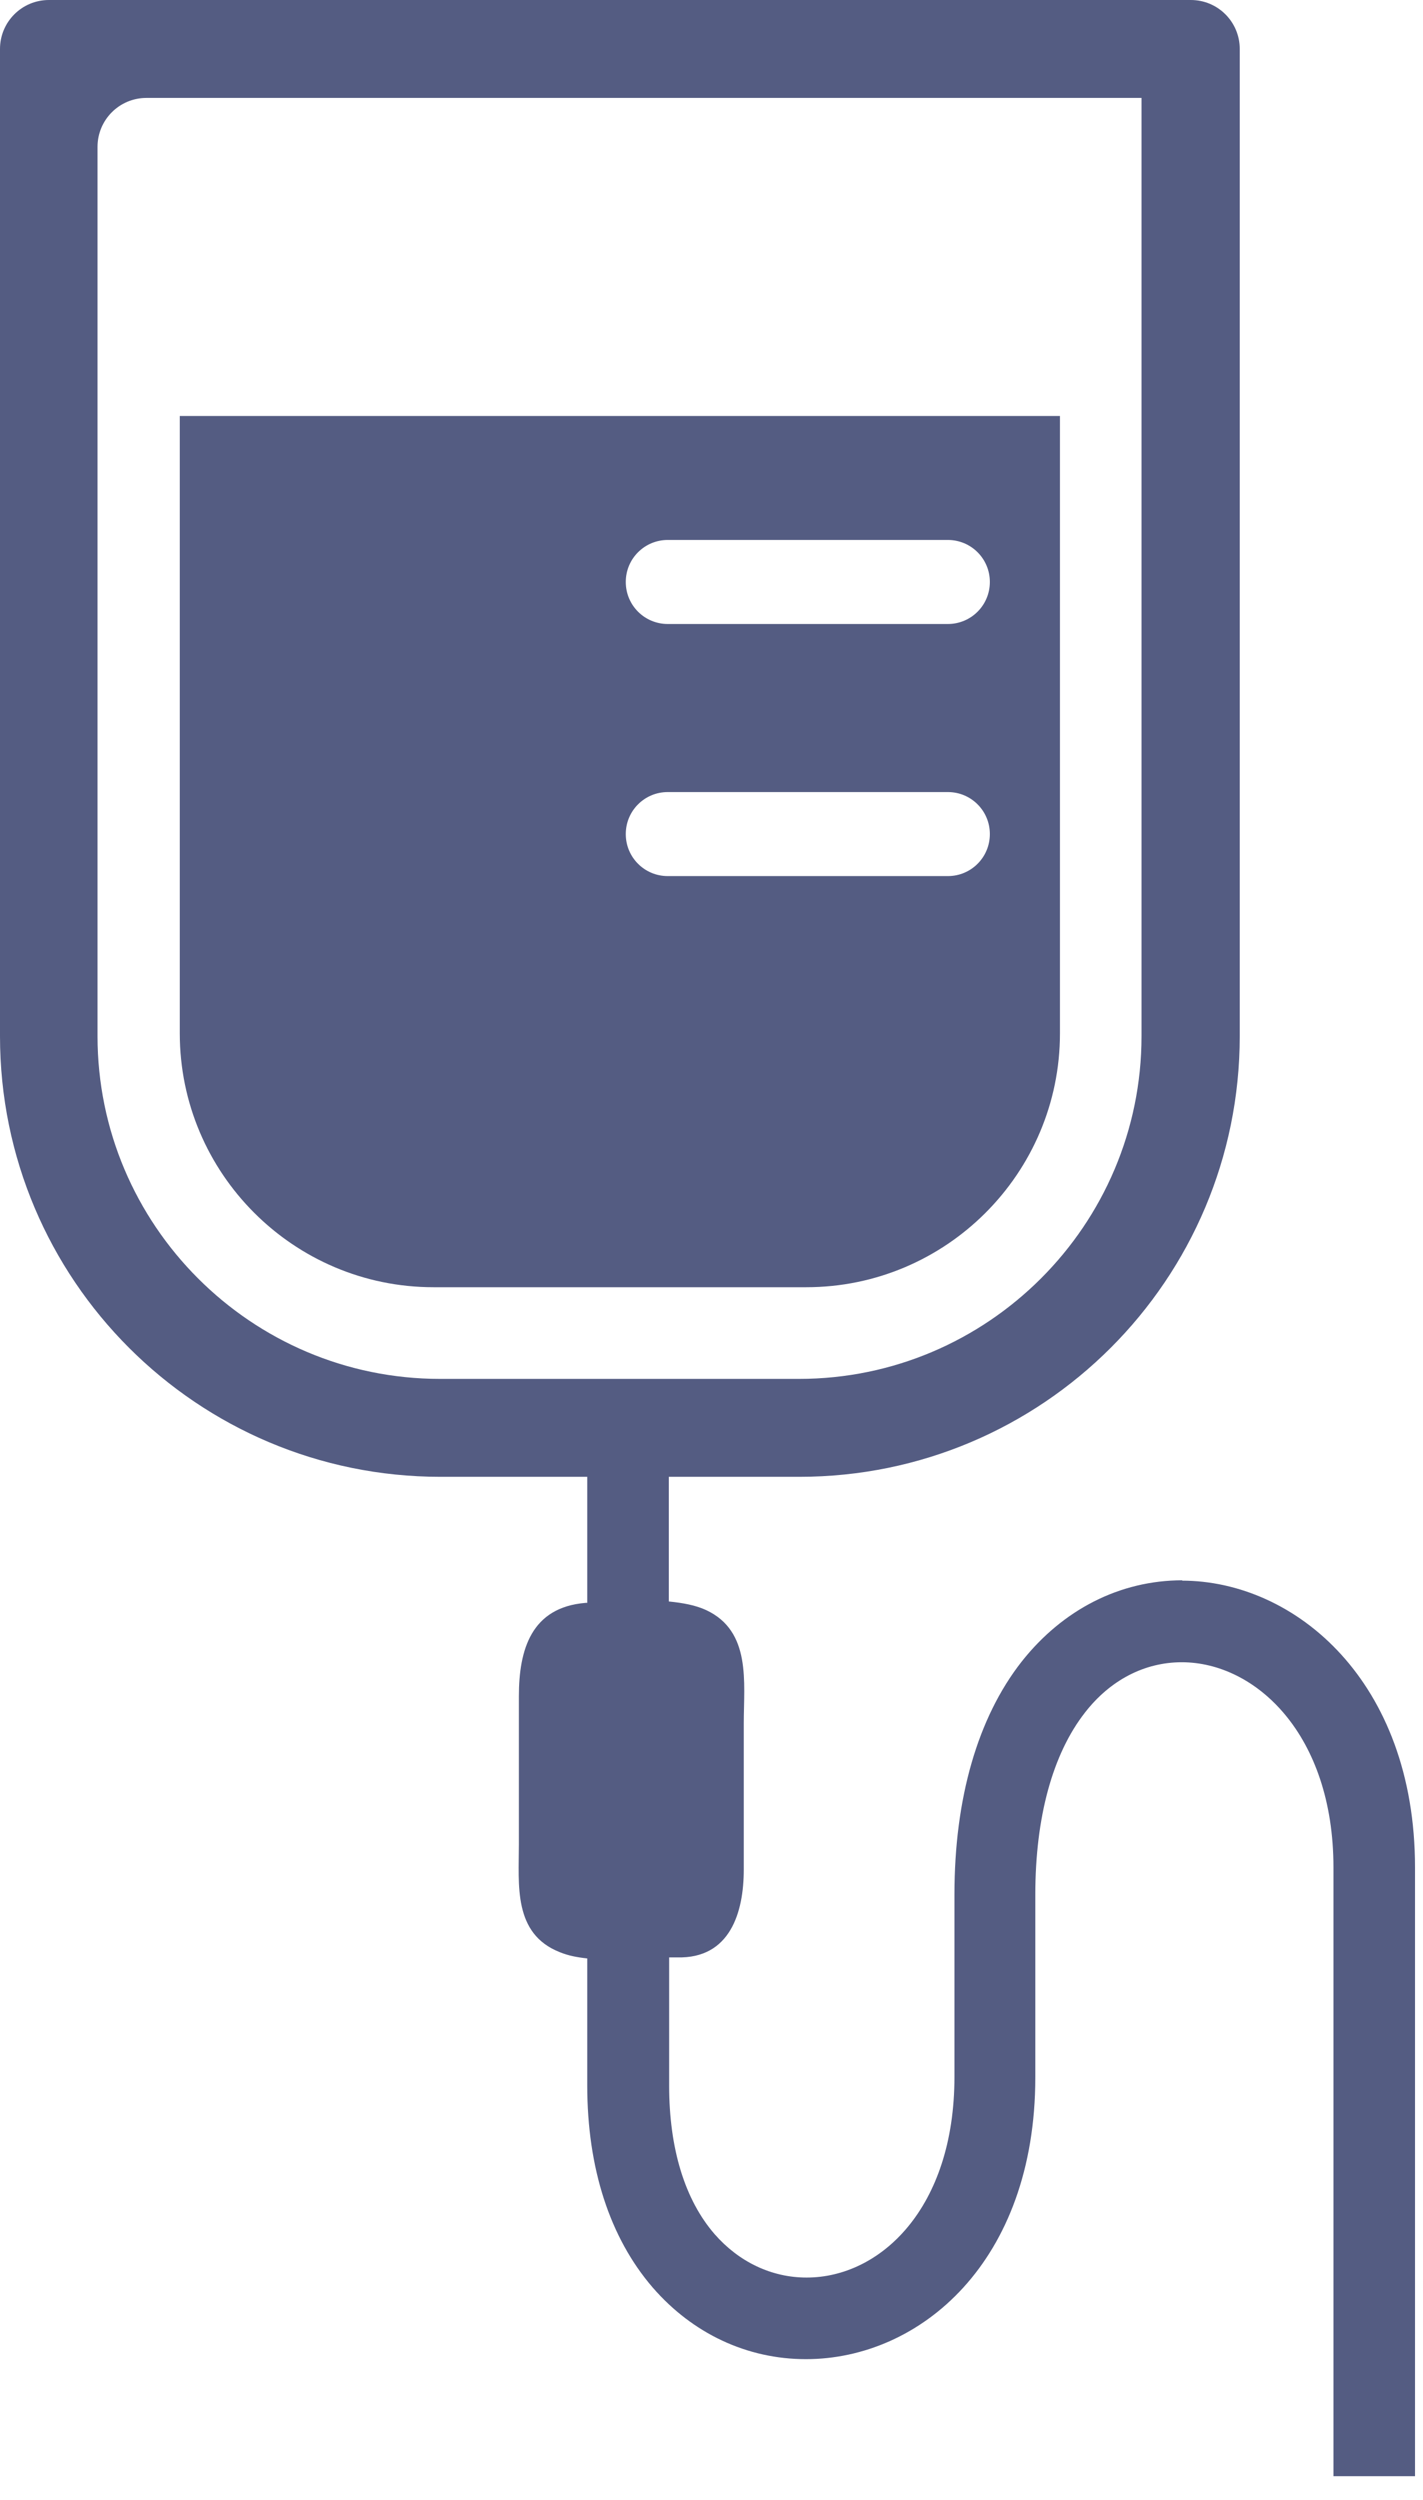 <svg width="41" height="72" viewBox="0 0 41 72" fill="none" xmlns="http://www.w3.org/2000/svg">
<g id="Isolation_Mode" clip-path="url(#clip0_189_4981)">
<path id="Vector" d="M32.89 2.82V29.84C32.89 35.28 28.46 39.71 23.02 39.71H12.68C7.24 39.71 2.81 35.28 2.81 29.84V4.23C2.81 3.45 3.44 2.82 4.22 2.82H32.88H32.89ZM34.3 0H1.41C0.63 0 0 0.63 0 1.41V29.84C0 36.85 5.68 42.53 12.69 42.53H23.03C30.04 42.53 35.72 36.85 35.72 29.84V1.41C35.72 0.63 35.09 0 34.31 0H34.3Z" fill="#545C82"/>
<path id="Vector_2" d="M5.18 11.98V29.76C5.18 33.79 8.46 37.07 12.49 37.07H23.23C27.26 37.07 30.54 33.79 30.54 29.76V11.98H5.18ZM27.31 25.23H19.24C18.57 25.23 18.03 24.69 18.03 24.02C18.03 23.35 18.57 22.81 19.24 22.81H27.31C27.98 22.81 28.52 23.35 28.52 24.02C28.52 24.69 27.98 25.23 27.31 25.23ZM27.31 17.97H19.24C18.57 17.97 18.03 17.43 18.03 16.76C18.03 16.09 18.57 15.55 19.24 15.55H27.31C27.98 15.55 28.52 16.09 28.52 16.76C28.52 17.43 27.98 17.97 27.31 17.97Z" fill="#545C82"/>
<path id="Vector_3" d="M34.07 45.51C32.27 45.51 30.62 46.35 29.43 47.86C28.17 49.47 27.5 51.79 27.5 54.55V59.81C27.5 63.6 25.36 65.59 23.24 65.59C22.23 65.59 21.29 65.14 20.59 64.34C19.73 63.35 19.28 61.87 19.28 60.07V56.37C19.36 56.37 19.44 56.37 19.51 56.37C21.04 56.41 21.43 55.07 21.43 53.84V49.62C21.43 48.45 21.65 46.98 20.35 46.37C20.05 46.23 19.68 46.16 19.27 46.12V40.69H16.92V46.16C16.92 46.16 16.89 46.16 16.87 46.16C15.31 46.29 14.95 47.5 14.95 48.85V53.11C14.95 54.28 14.78 55.69 16.13 56.22C16.37 56.32 16.64 56.37 16.92 56.4V60.06C16.92 62.44 17.57 64.44 18.8 65.87C19.95 67.2 21.52 67.94 23.22 67.94C26.5 67.94 29.83 65.15 29.83 59.82V54.56C29.83 52.33 30.33 50.51 31.26 49.32C31.99 48.38 32.98 47.87 34.05 47.87C36.17 47.87 38.42 49.94 38.42 53.78V71.31H40.77V53.78C40.77 48.41 37.31 45.52 34.05 45.52L34.07 45.51Z" fill="#545C82"/>
</g>
<defs>
<clipPath id="clip0_189_4981">
<rect width="40.79" height="71.31" fill="white"/>
</clipPath>
</defs>
</svg>
